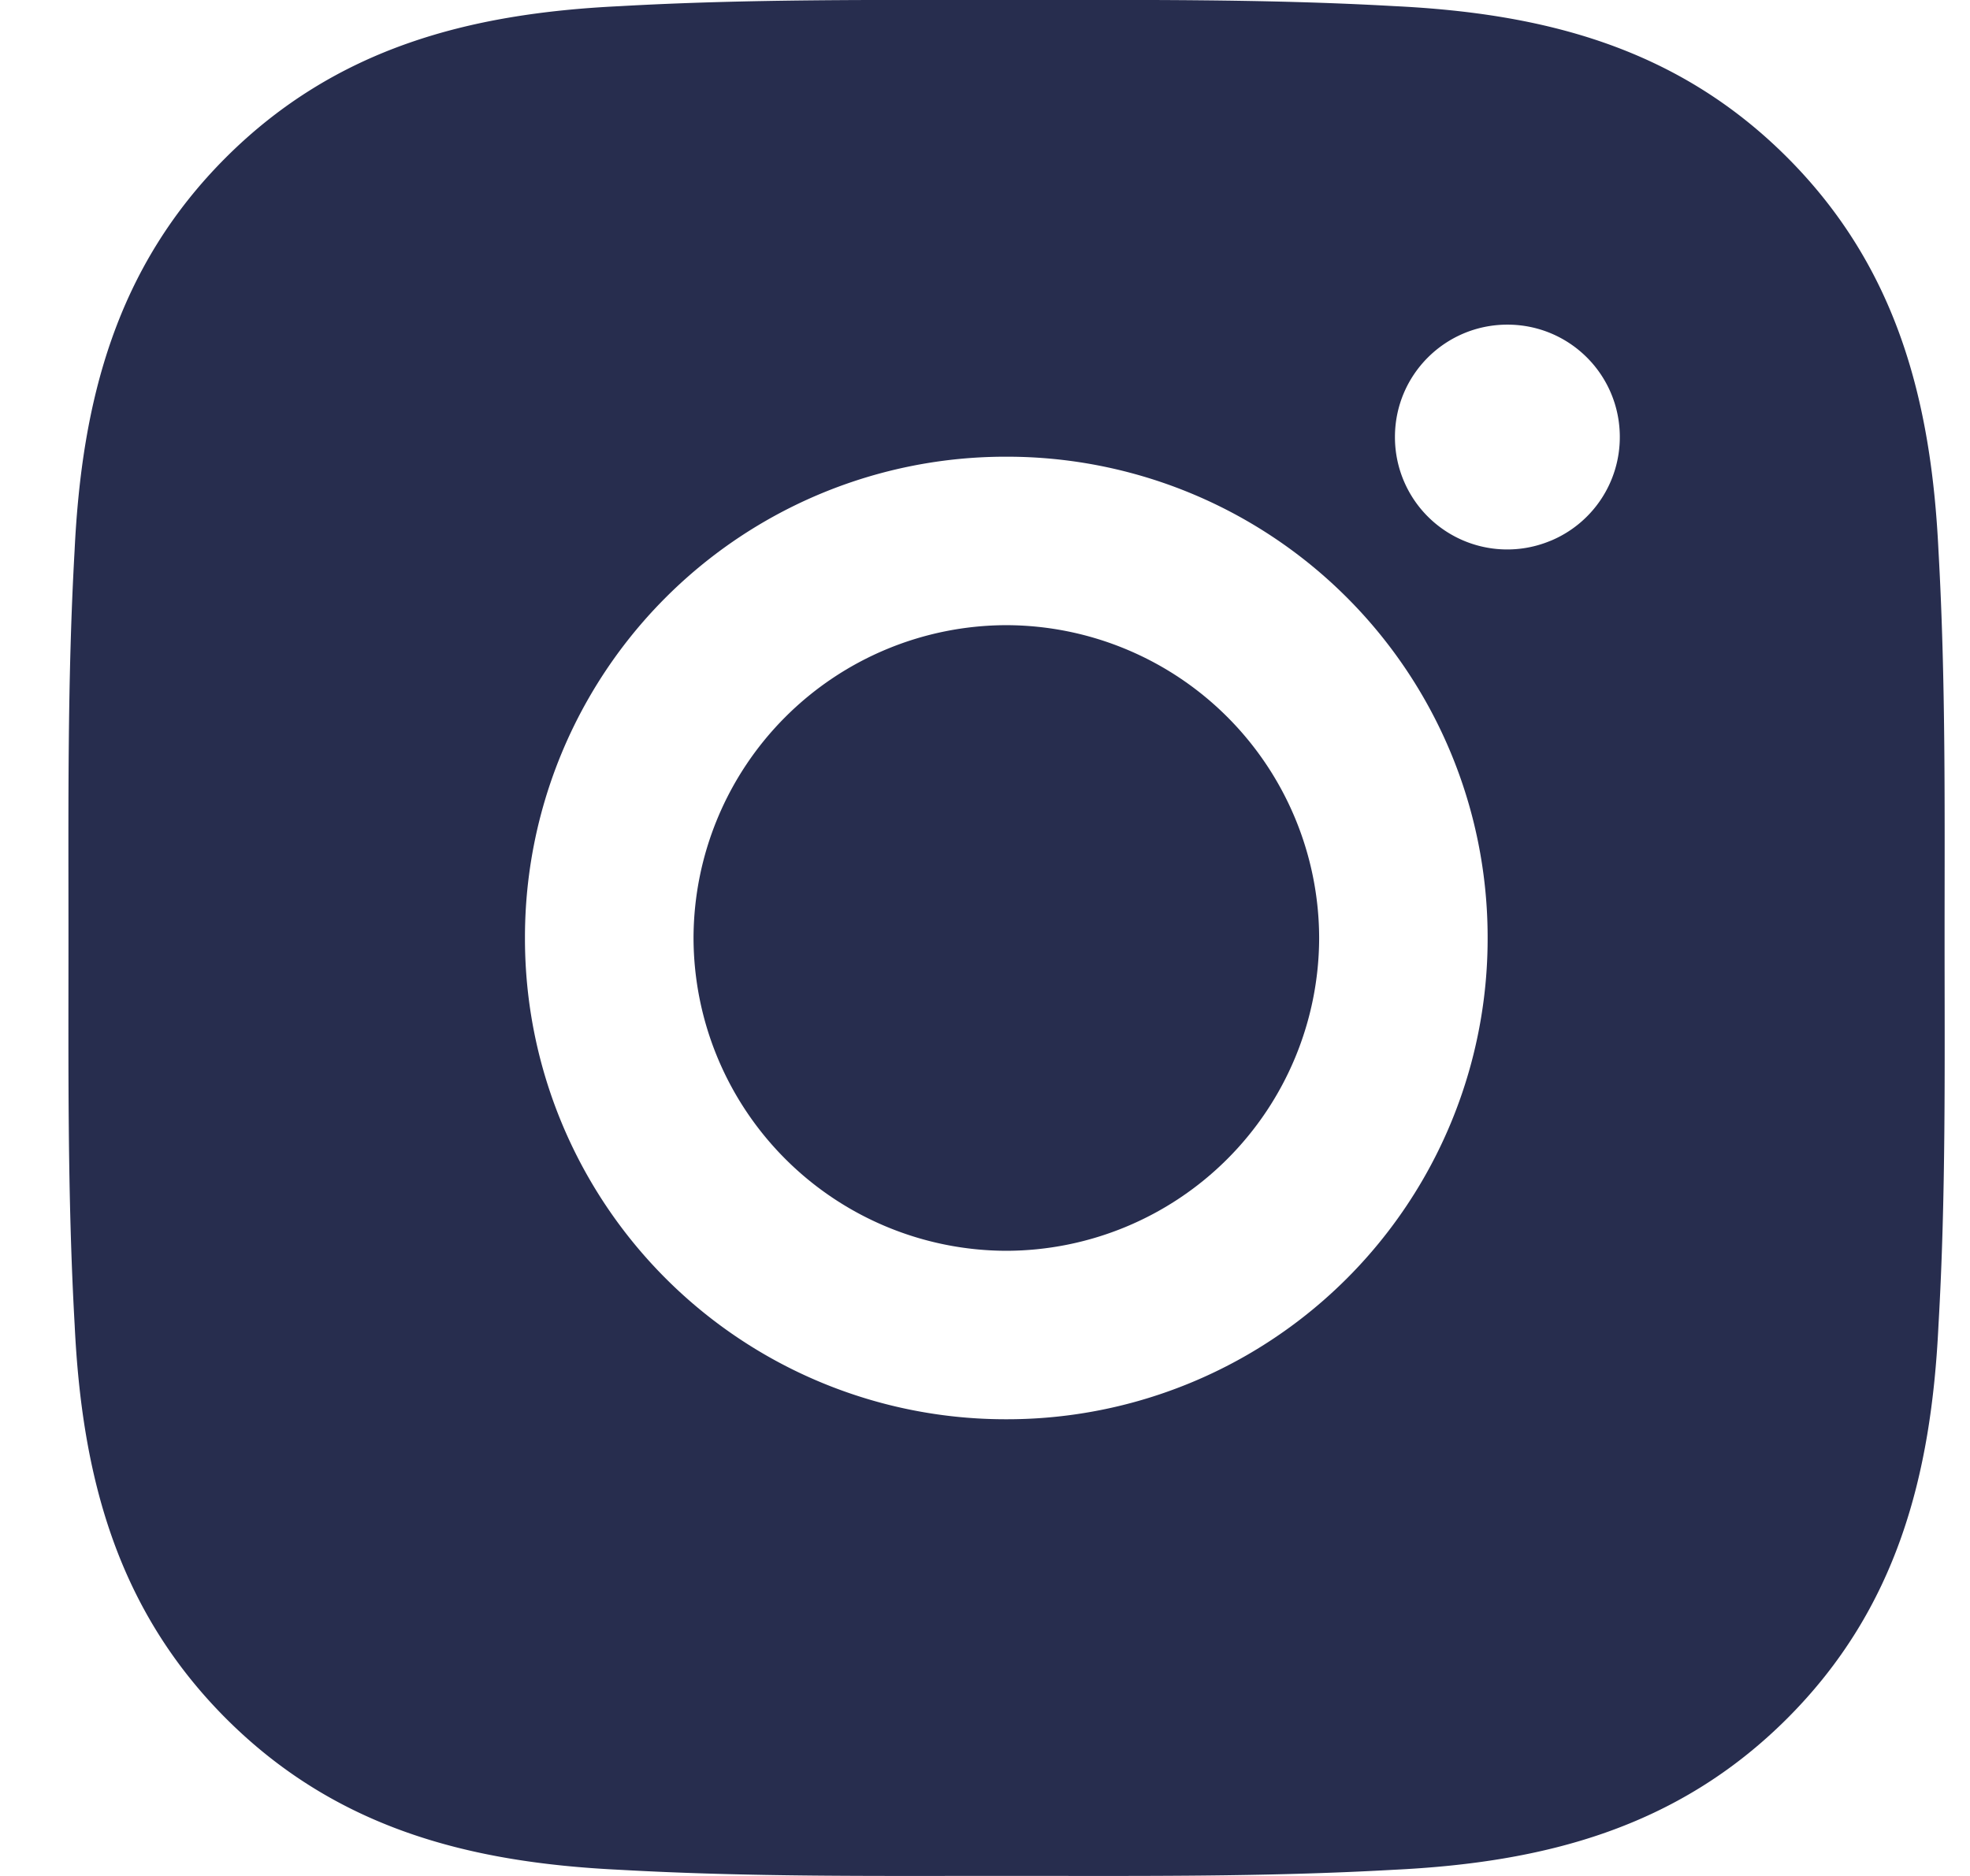 <svg xmlns="http://www.w3.org/2000/svg" width="21" height="20" viewBox="0 0 21 20"><g><g><path fill="#272d4e" d="M14.062 10a3.342 3.342 0 0 1-3.334 3.335A3.342 3.342 0 0 1 7.393 10a3.342 3.342 0 0 1 3.335-3.335A3.342 3.342 0 0 1 14.062 10zm6.602 4.128c-.077 1.6-.44 3.02-1.613 4.193-1.171 1.17-2.592 1.536-4.193 1.613-1.379.078-2.747.065-4.128.065-1.378 0-2.747.013-4.128-.065-1.6-.077-3.02-.44-4.193-1.613C1.24 17.15.873 15.729.796 14.128.718 12.749.73 11.378.73 10c0-1.378-.013-2.747.065-4.128.077-1.6.44-3.02 1.613-4.193C3.58.51 5.001.143 6.602.066 7.981-.012 9.35 0 10.73 0c1.378 0 2.747-.013 4.128.065 1.6.077 3.02.44 4.193 1.613 1.17 1.171 1.536 2.592 1.613 4.193.078 1.379.065 2.747.065 4.128 0 1.38.015 2.75-.065 4.128zM15.858 10a5.124 5.124 0 0 0-5.13-5.131A5.124 5.124 0 0 0 5.596 10a5.124 5.124 0 0 0 5.13 5.131A5.124 5.124 0 0 0 15.858 10zm.67-4.234a1.196 1.196 0 0 0 .739-1.107c0-.663-.535-1.198-1.198-1.198-.663 0-1.199.535-1.199 1.198a1.197 1.197 0 0 0 1.657 1.107z"/></g></g></svg>